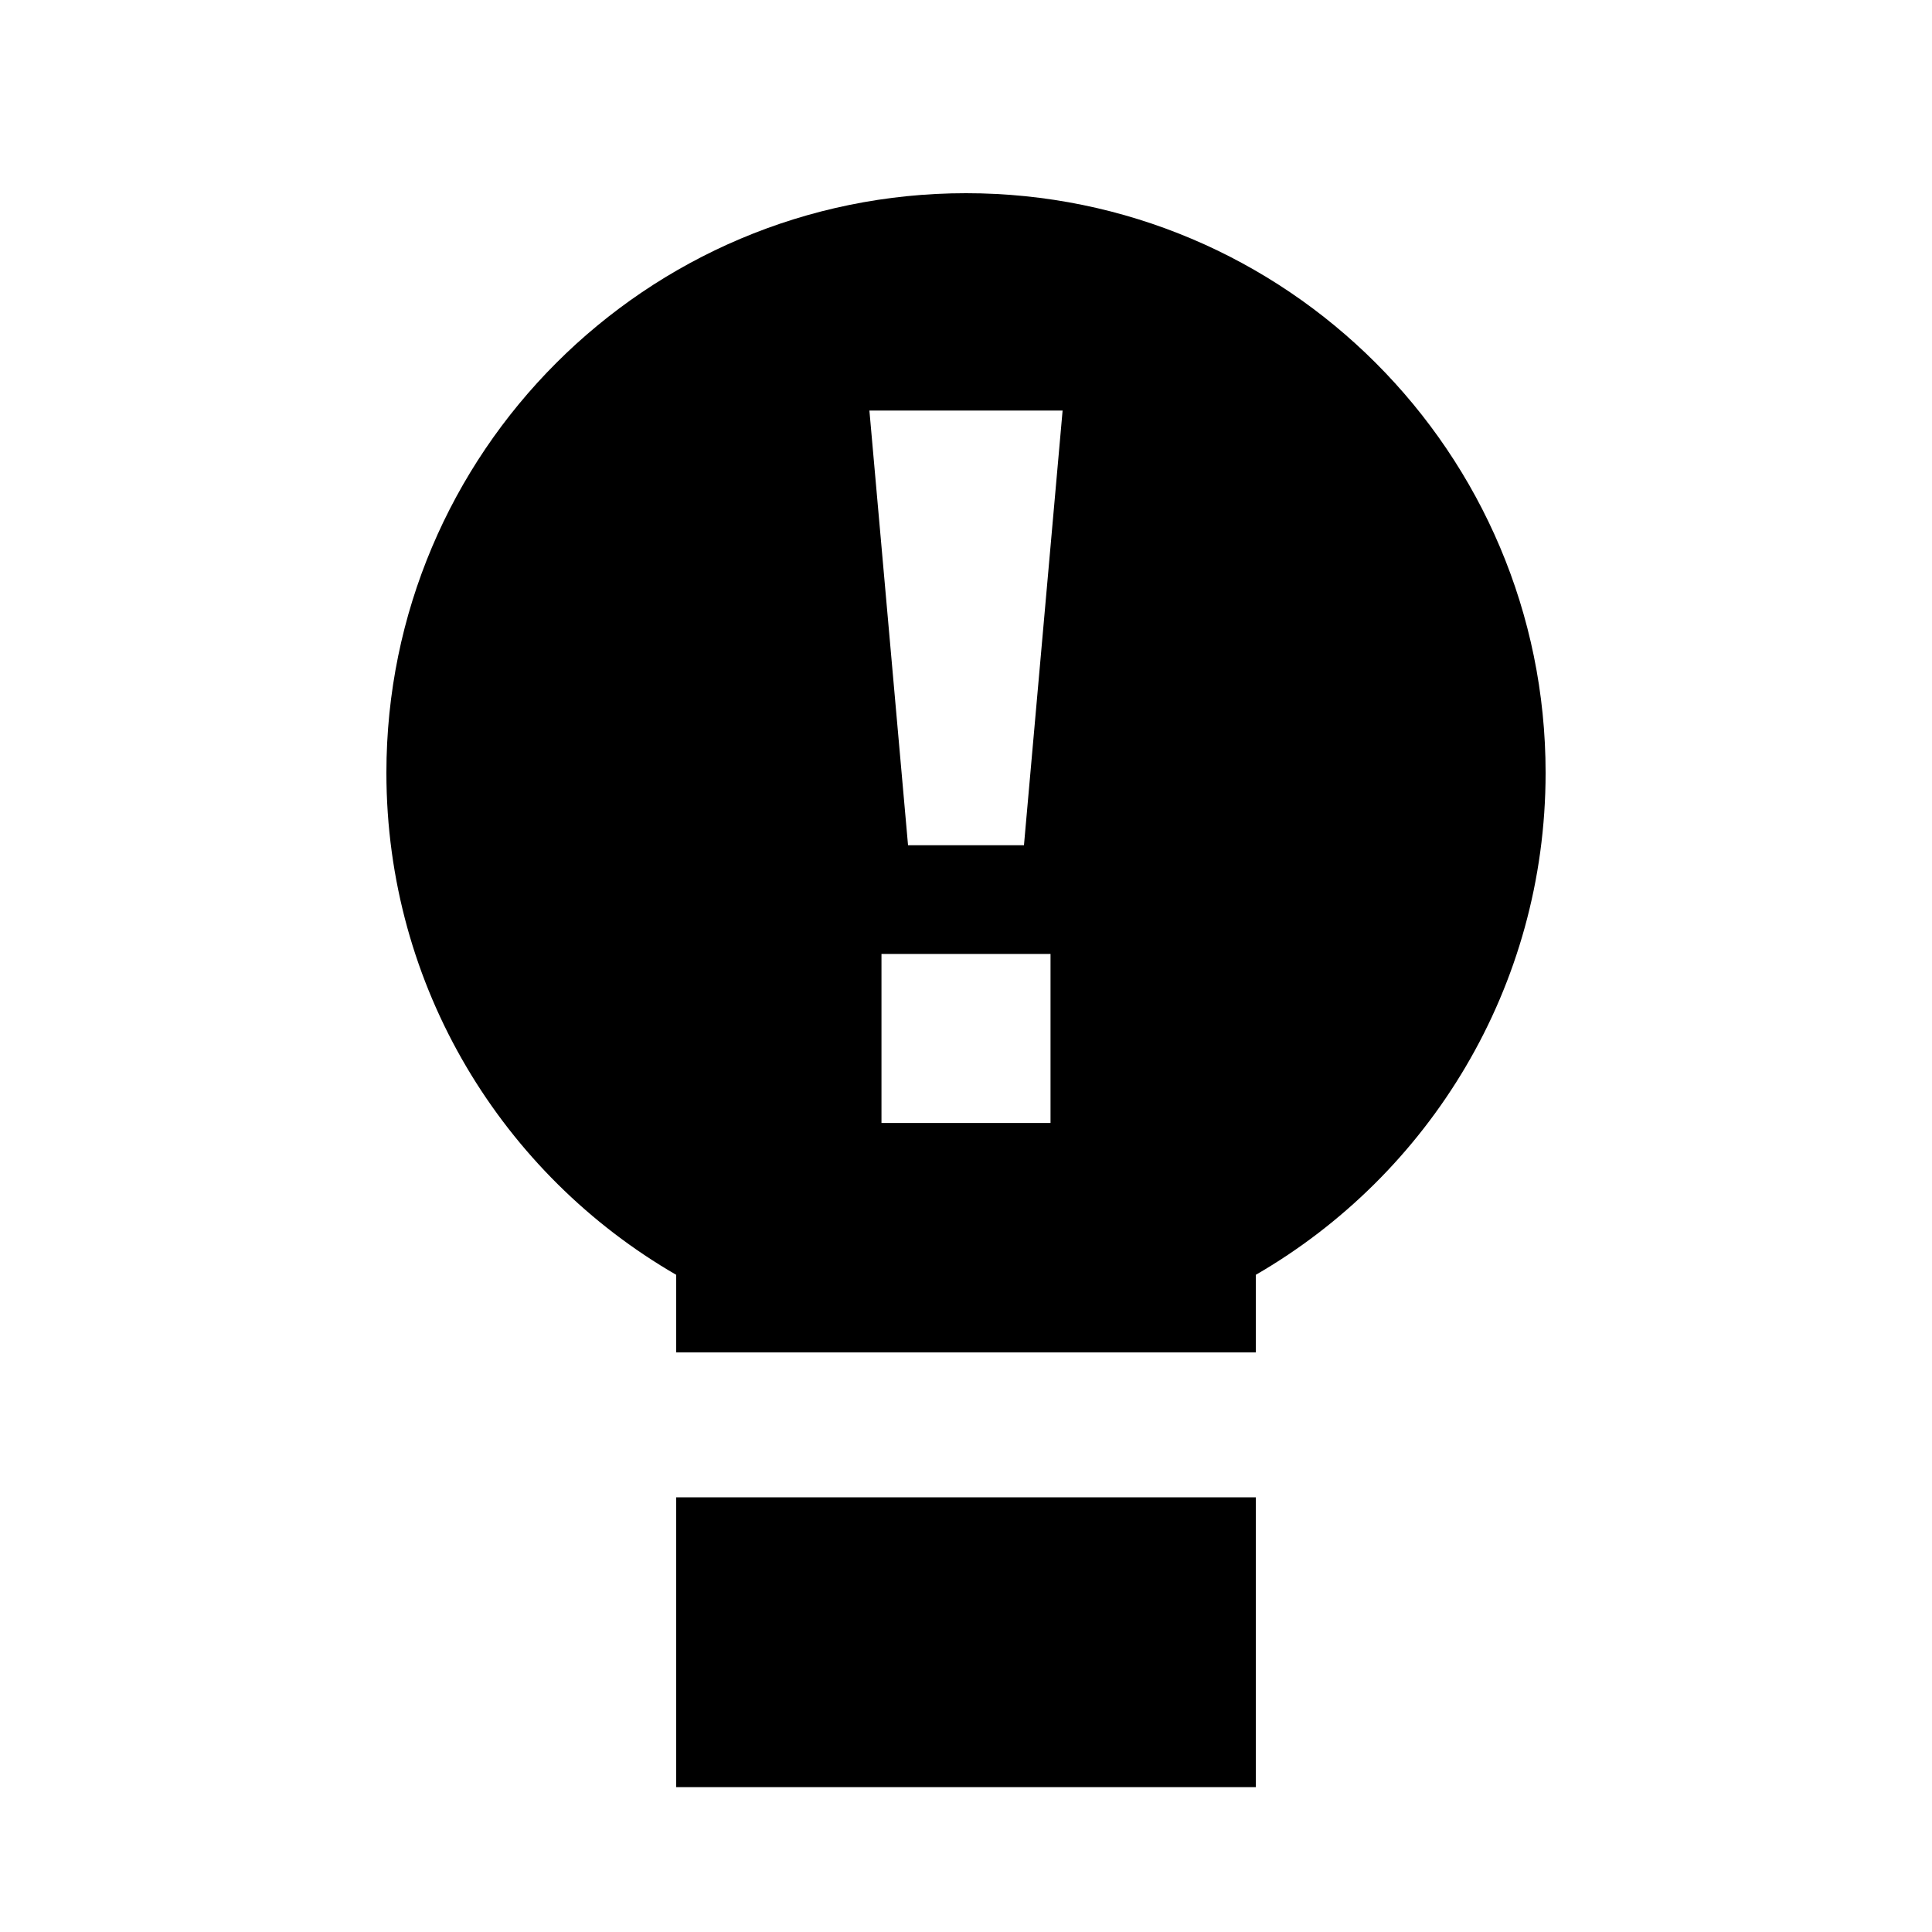 <svg xmlns="http://www.w3.org/2000/svg" viewBox="0 0 640 640"><!--! Font Awesome Pro 7.1.0 by @fontawesome - https://fontawesome.com License - https://fontawesome.com/license (Commercial License) Copyright 2025 Fonticons, Inc. --><path fill="currentColor" d="M416 592L224 592L224 496L416 496L416 592zM320 64C426 64 512 150 512 256C512 327.1 473.4 389.1 416 422.3L416 448L224 448L224 422.3C166.6 389.1 128 327.1 128 256C128 150 214 64 320 64zM292 316L292 372L348 372L348 316L292 316zM288 136L300.8 280L339.2 280L352 136L288 136z"/></svg>